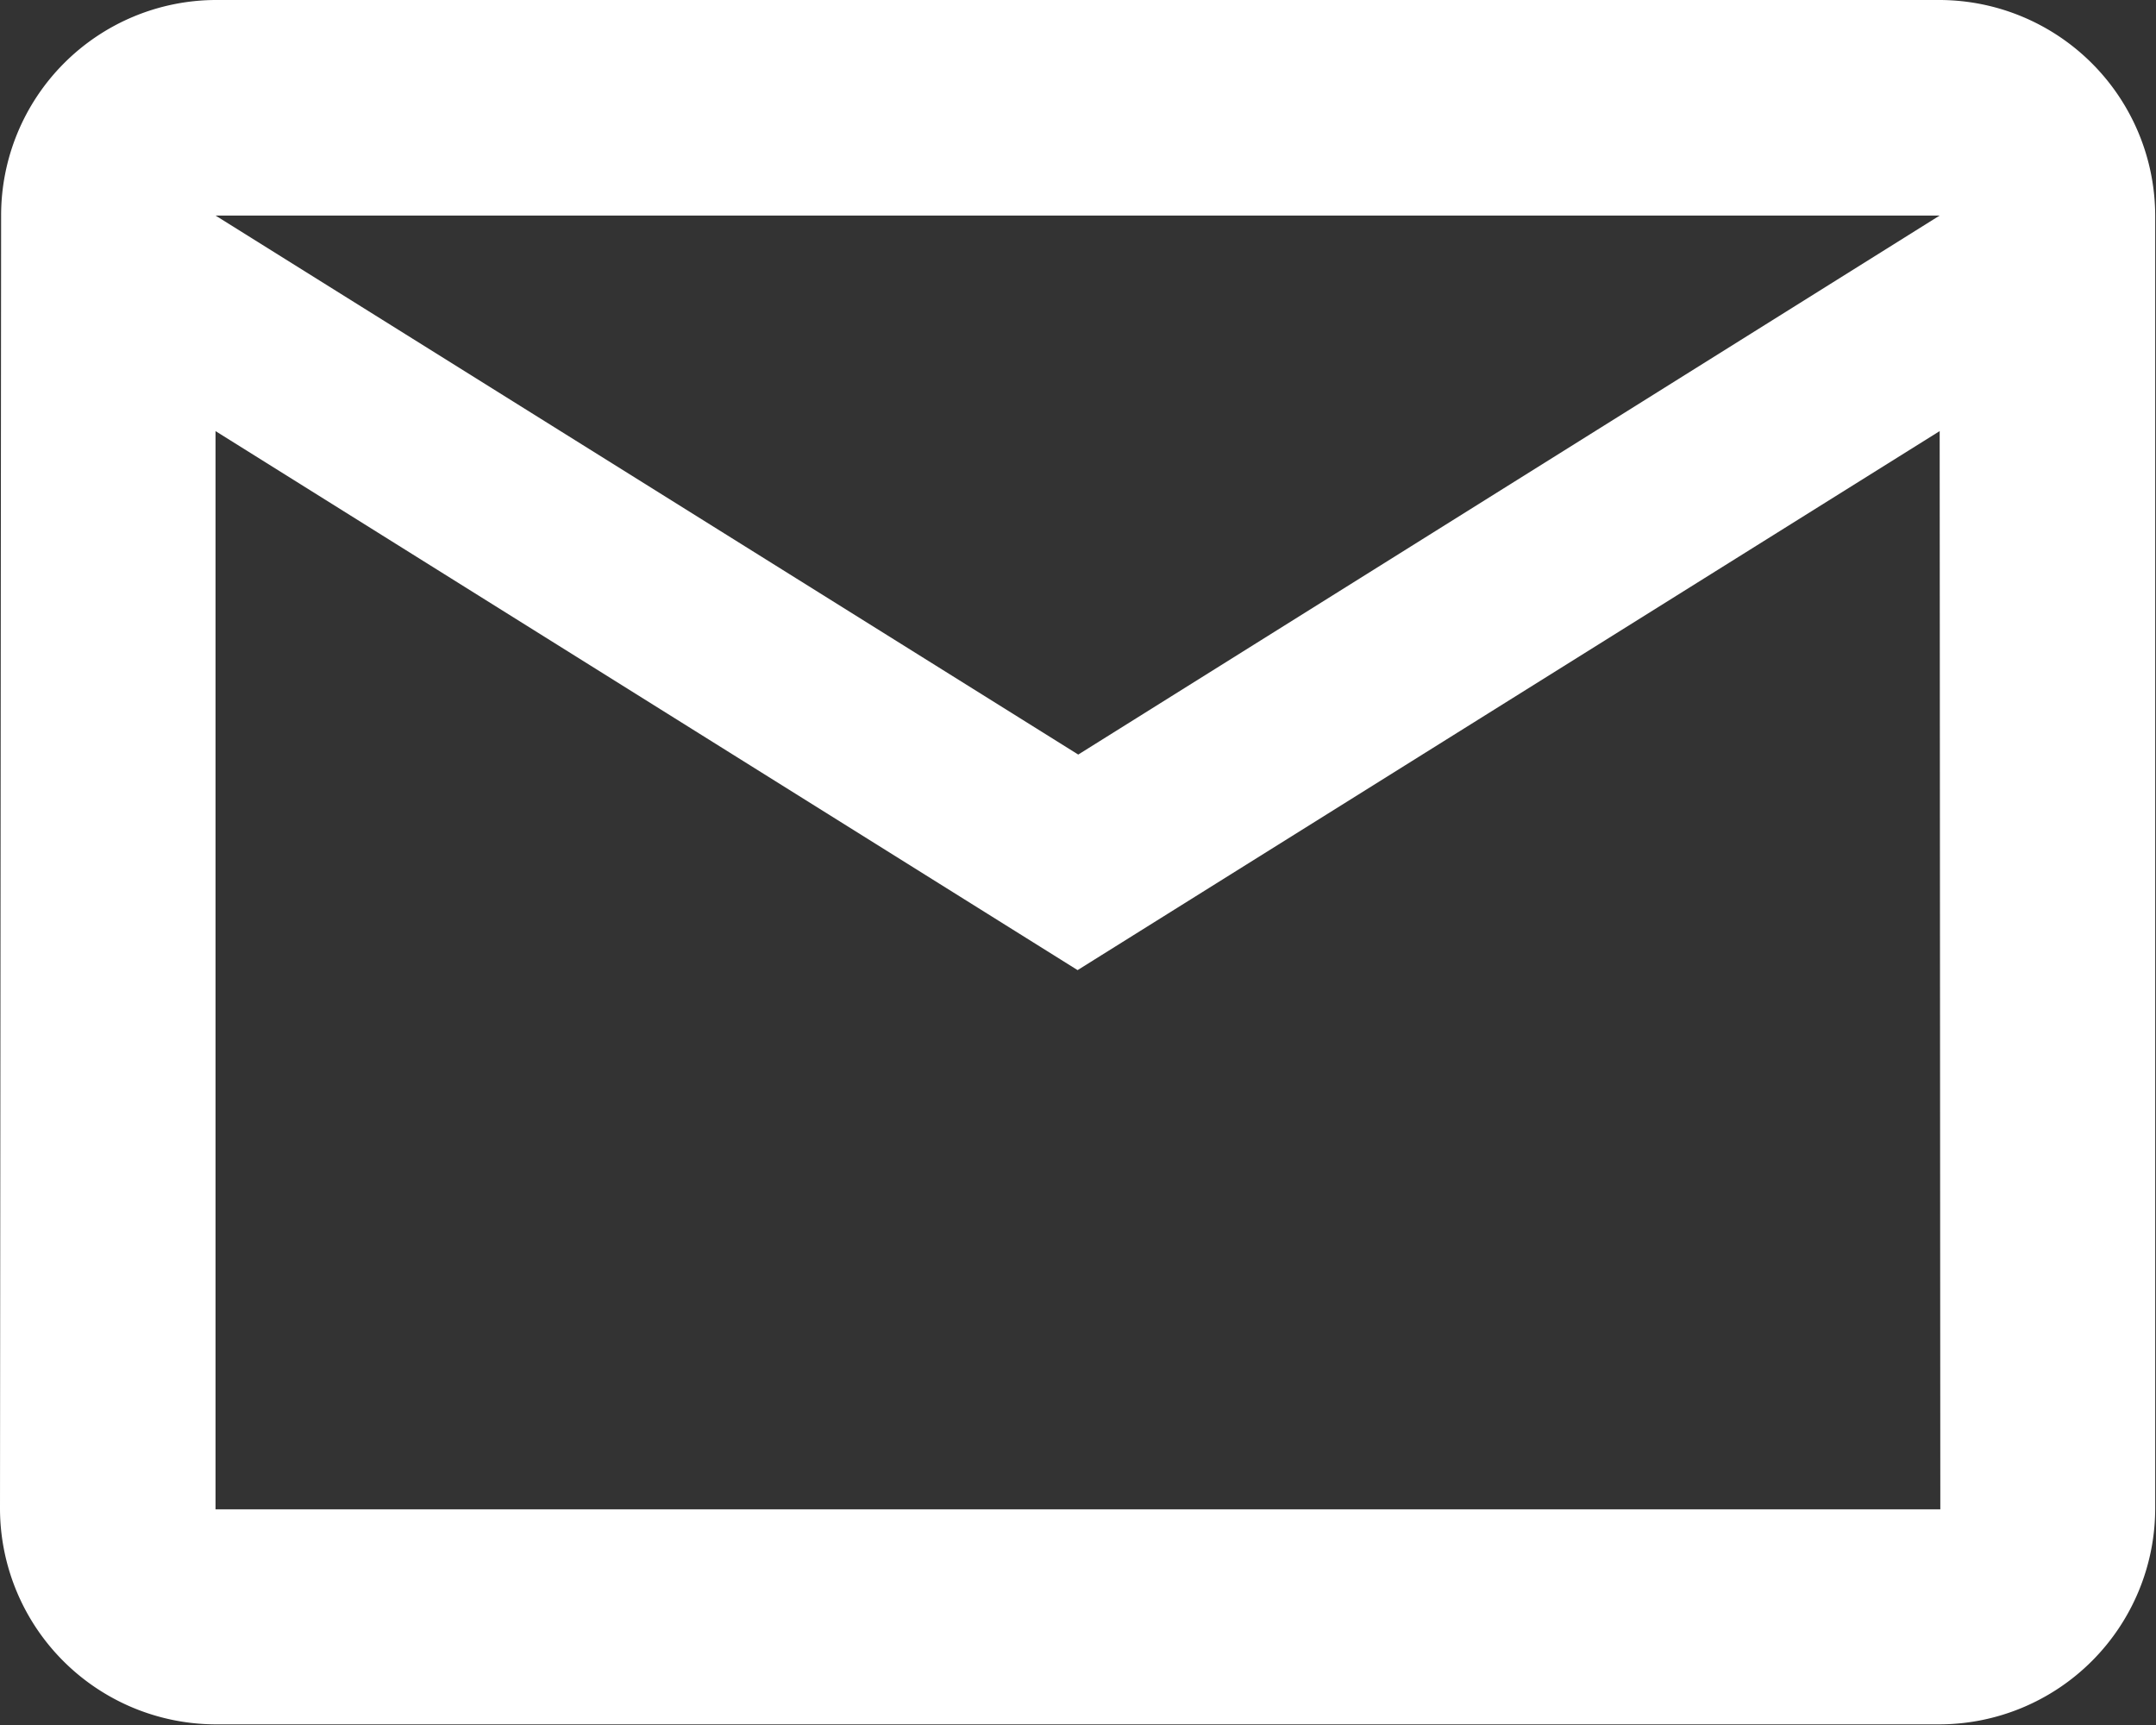 <?xml version="1.0" encoding="UTF-8"?> <svg xmlns="http://www.w3.org/2000/svg" width="13.505" height="10.804" viewBox="0 0 13.505 10.804"><rect x="0" y="0" width="13.505" height="10.804" fill="#333333" stroke="none"/><path id="w-mail" d="M14.154,4H3.35A1.349,1.349,0,0,0,2.007,5.35L2,13.453A1.354,1.354,0,0,0,3.35,14.8h10.8a1.354,1.354,0,0,0,1.35-1.35V5.35A1.354,1.354,0,0,0,14.154,4Zm0,9.453H3.35V6.7l5.4,3.376,5.4-3.376Zm-5.4-4.727L3.35,5.35h10.8Z" transform="translate(-2 -4)" fill="#fff"></path></svg> 